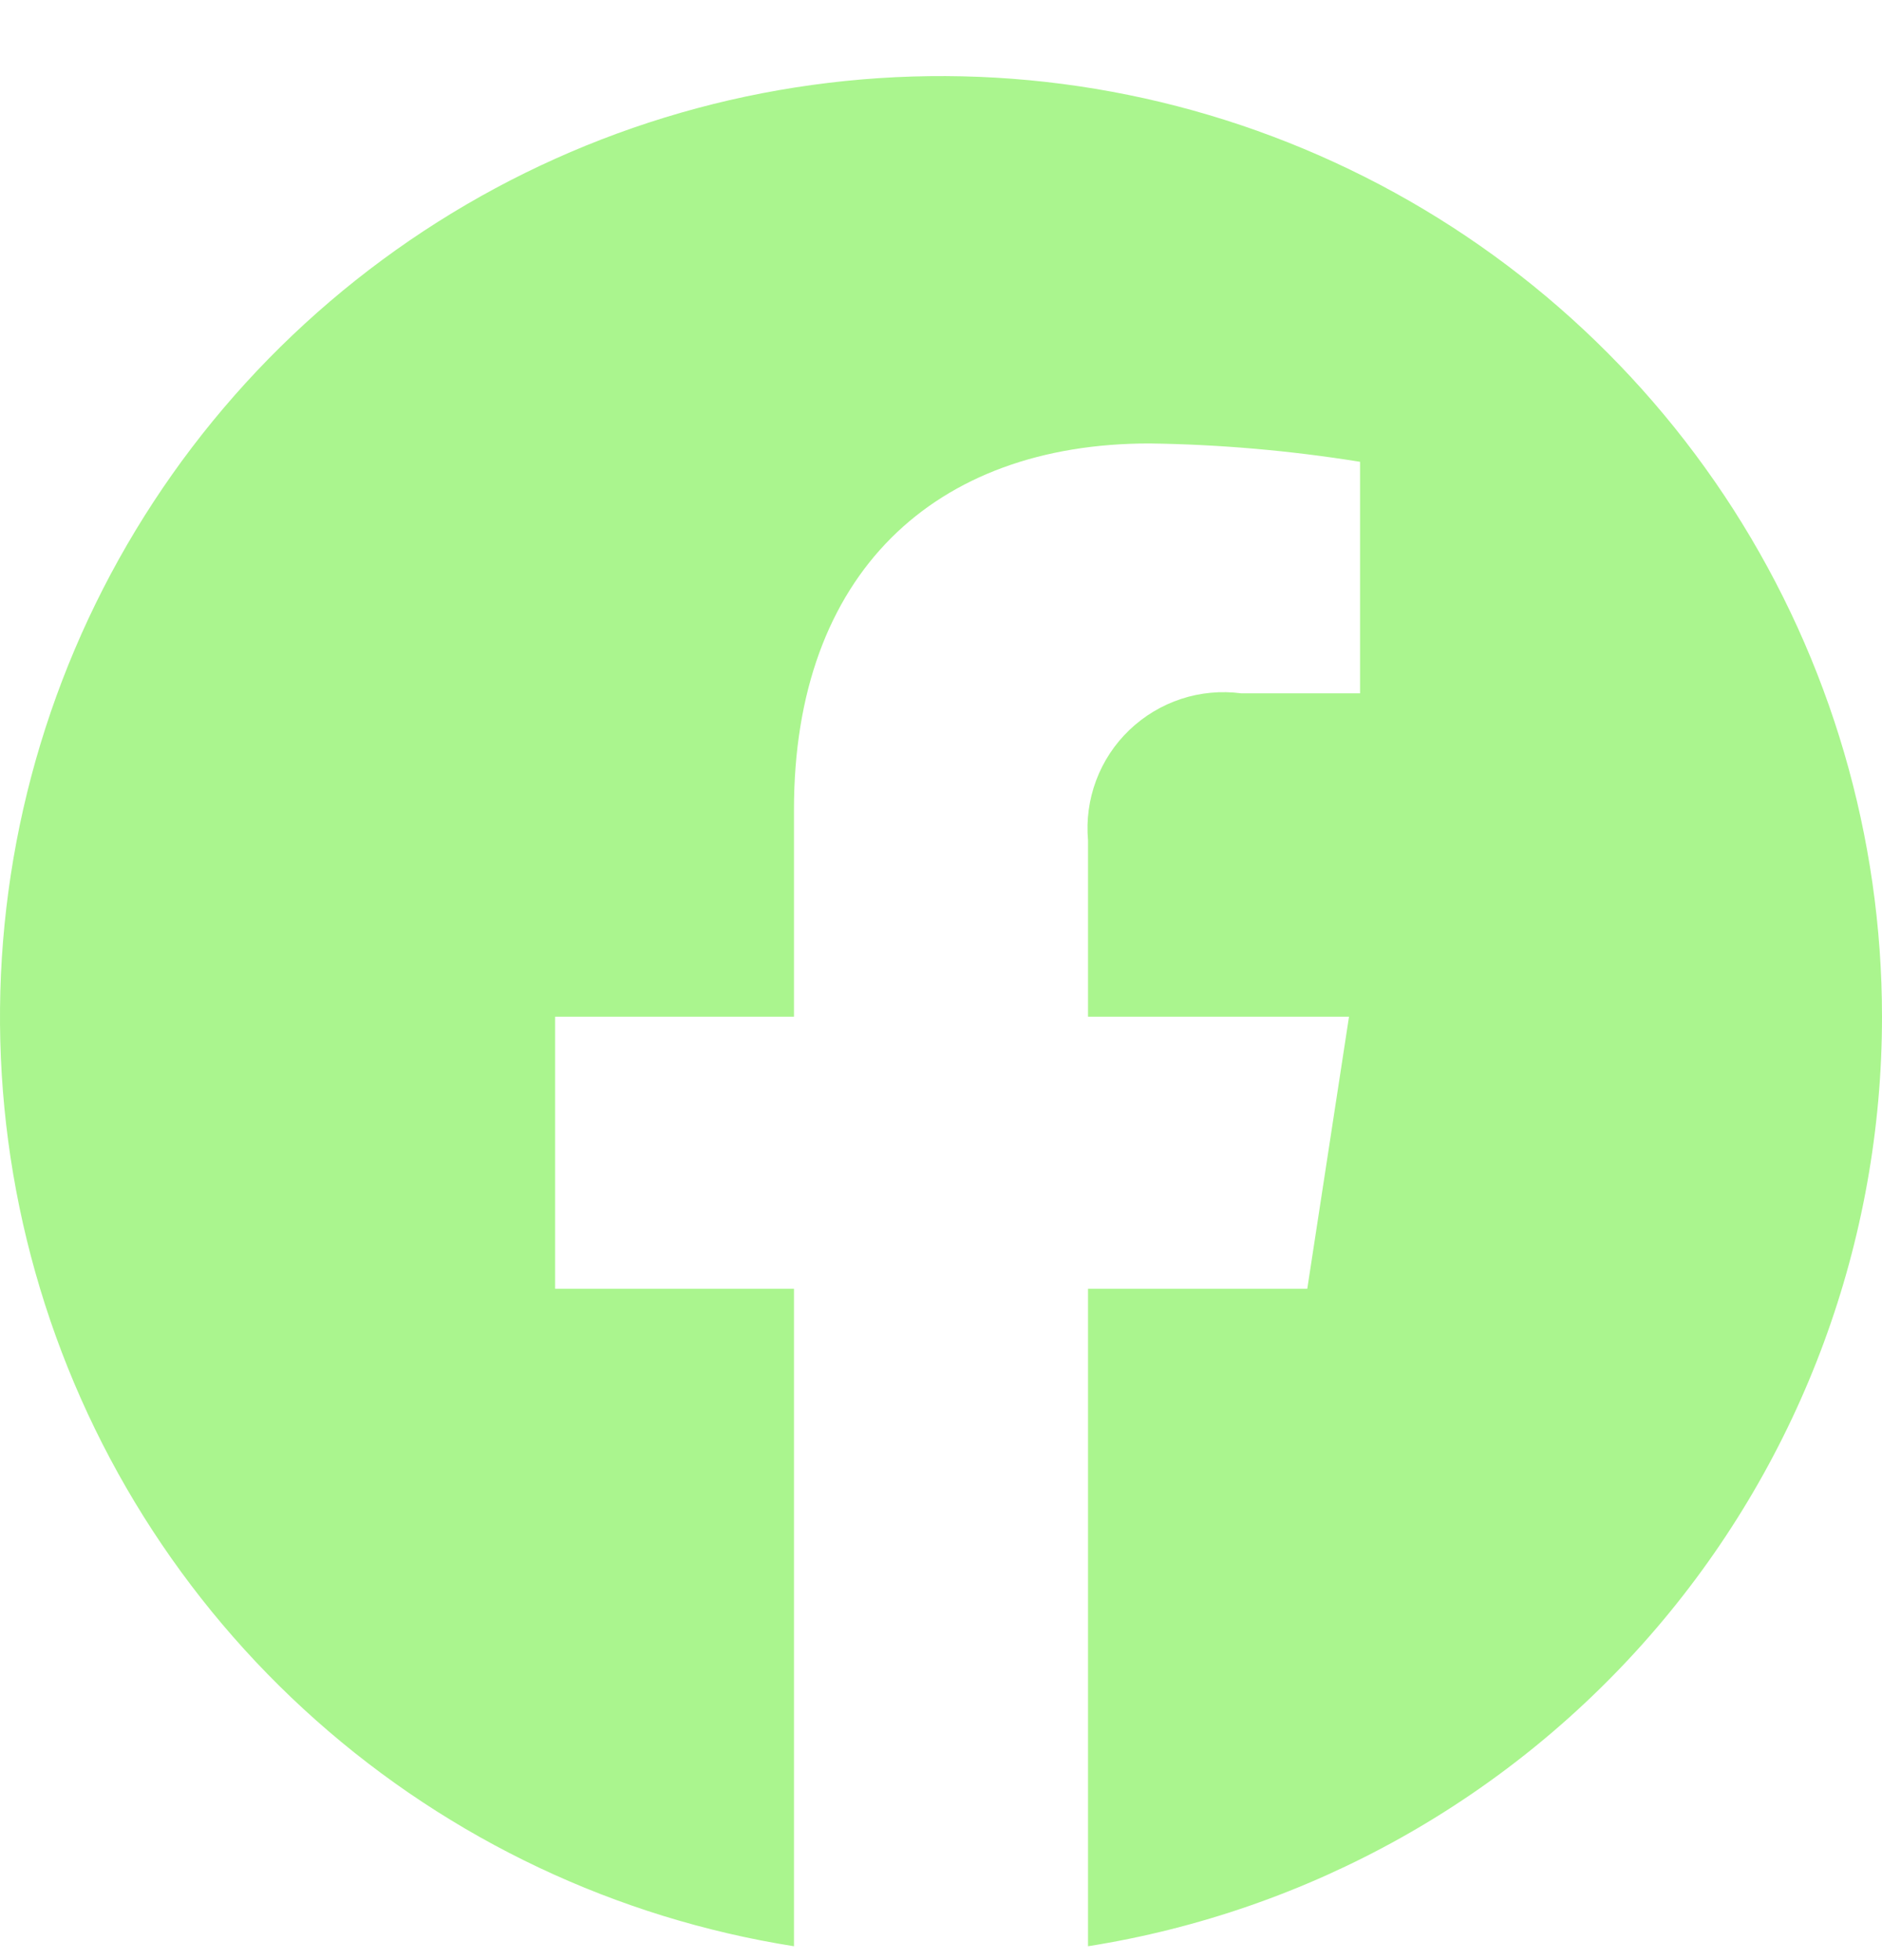 <?xml version="1.0" encoding="UTF-8"?>
<svg xmlns="http://www.w3.org/2000/svg" width="24" height="25" viewBox="0 0 24 25" fill="none">
  <g clip-path="url(#clip0_1536_1069)">
    <path d="M24 12.968C24 10.675 23.342 8.43 22.106 6.499C20.869 4.568 19.105 3.031 17.022 2.072C14.939 1.112 12.625 0.769 10.354 1.084C8.082 1.398 5.949 2.357 4.205 3.847C2.462 5.336 1.181 7.294 0.516 9.489C-0.149 11.683 -0.172 14.023 0.451 16.23C1.074 18.437 2.316 20.419 4.031 21.942C5.745 23.465 7.86 24.465 10.125 24.823V16.437H7.079V12.968H10.125V10.325C10.125 7.317 11.917 5.656 14.657 5.656C15.557 5.668 16.455 5.747 17.344 5.89V8.843H15.83C15.572 8.809 15.31 8.833 15.063 8.914C14.816 8.995 14.59 9.131 14.402 9.311C14.214 9.491 14.069 9.711 13.978 9.955C13.887 10.198 13.852 10.459 13.875 10.718V12.968H17.203L16.671 16.437H13.875V24.823C16.698 24.376 19.269 22.937 21.125 20.764C22.981 18.591 24 15.826 24 12.968Z" fill="#AAF58E"></path>
  </g>
  <defs>
    <clipPath id="clip0_1536_1069">
      <rect width="24" height="24" fill="white" transform="translate(0 0.968)"></rect>
    </clipPath>
  </defs>
</svg>
